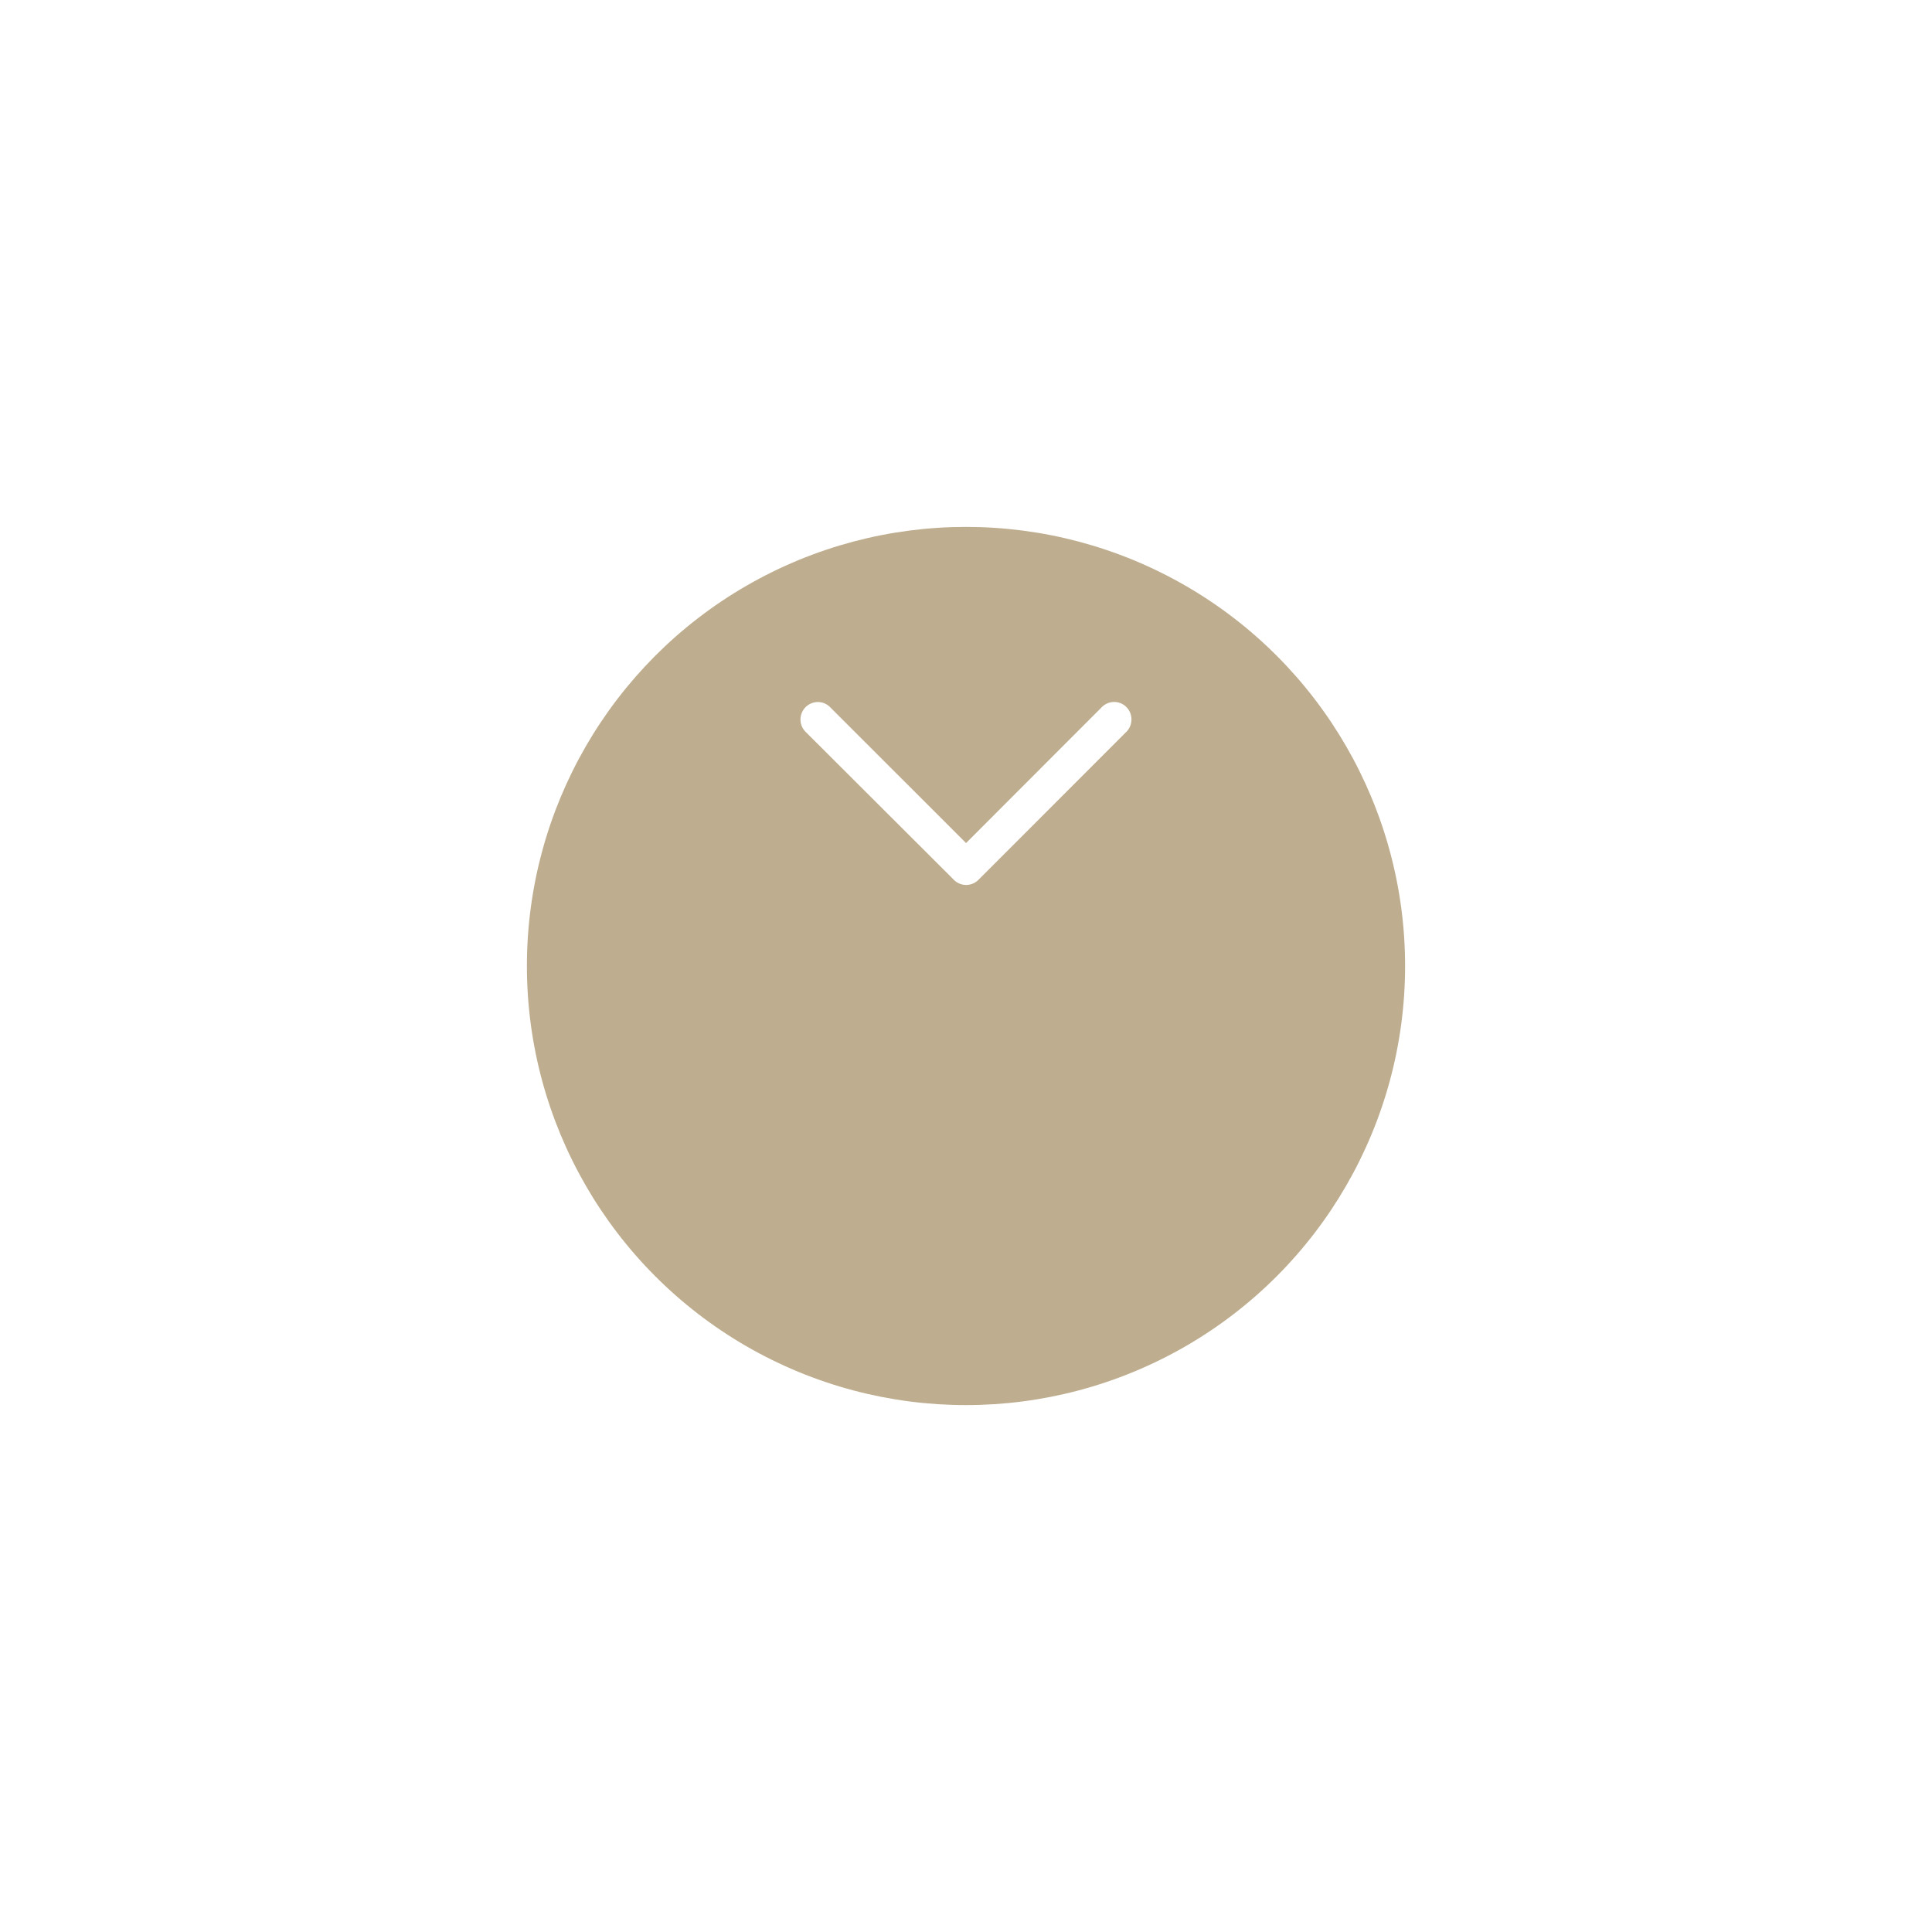 <?xml version="1.0" encoding="UTF-8"?> <svg xmlns="http://www.w3.org/2000/svg" xmlns:xlink="http://www.w3.org/1999/xlink" width="132" height="132" viewBox="0 0 132 132"><defs><filter id="a" x="0" y="0" width="132" height="132" filterUnits="userSpaceOnUse"><feOffset dy="14"></feOffset><feGaussianBlur stdDeviation="12" result="b"></feGaussianBlur><feFlood flood-color="#bead8e" flood-opacity="0.302"></feFlood><feComposite operator="in" in2="b"></feComposite><feComposite in="SourceGraphic"></feComposite></filter></defs><g transform="translate(-894 -1210)"><g transform="matrix(1, 0, 0, 1, 894, 1210)" filter="url(#a)"><circle cx="30" cy="30" r="30" transform="translate(36 22)" fill="#bead8e"></circle></g><path d="M20.679,18,11.742,9.07a1.681,1.681,0,0,1,0-2.384,1.7,1.7,0,0,1,2.391,0L24.258,16.8a1.685,1.685,0,0,1,.049,2.327L14.14,29.32a1.688,1.688,0,0,1-2.391-2.384Z" transform="translate(978.004 1246.214) rotate(90)" fill="#fff"></path><path d="M12.945,30.312A2.183,2.183,0,0,1,11.4,26.581L19.972,18,11.389,9.424a2.188,2.188,0,0,1,3.1-3.093l10.127,10.12a2.18,2.18,0,0,1,.065,3.019l-.015.016L14.494,29.674A2.175,2.175,0,0,1,12.945,30.312ZM12.938,6.7a1.192,1.192,0,0,0-.844.346,1.164,1.164,0,0,0-.347.831,1.182,1.182,0,0,0,.349.844L21.386,18,12.1,27.29a1.166,1.166,0,0,0-.349.833,1.193,1.193,0,0,0,2.033.844l10.159-10.18a1.182,1.182,0,0,0-.041-1.629L13.779,7.04A1.19,1.19,0,0,0,12.938,6.7Z" transform="translate(978.004 1246.214) rotate(90)" fill="#bead8e"></path></g></svg> 